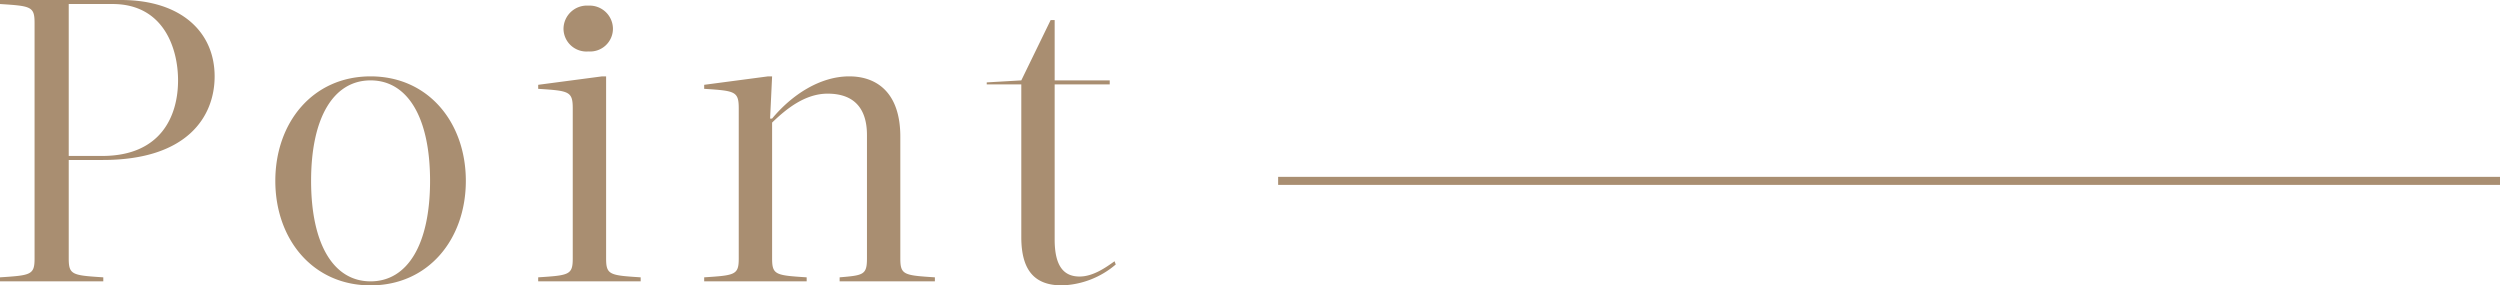 <svg xmlns="http://www.w3.org/2000/svg" width="311" height="35.5" viewBox="0 0 311 35.5"><g id="&#x30B0;&#x30EB;&#x30FC;&#x30D7;_9589" data-name="&#x30B0;&#x30EB;&#x30FC;&#x30D7; 9589" transform="translate(-560 -4652)"><path id="&#x30D1;&#x30B9;_52349" data-name="&#x30D1;&#x30B9; 52349" d="M16-34.5c6.35,0,8.15,5.5,8.15,9.5,0,4.4-2.1,9.4-9.45,9.4H10.55V-34.5ZM2-35v.5c3.85.25,4.3.3,4.3,2.35v29.3C6.3-.8,5.85-.75,2-.5V0H14.85V-.5c-3.85-.25-4.3-.3-4.3-2.35V-15.1H14.8c10.5,0,13.9-5.4,13.9-10.4,0-5.5-4.15-9.5-11.65-9.5ZM48.1.5c7.2,0,11.85-5.75,11.85-13s-4.65-13-11.85-13-11.85,5.75-11.85,13S40.9.5,48.1.5Zm0-25.5c4.6,0,7.4,4.6,7.4,12.5S52.7,0,48.1,0s-7.4-4.6-7.4-12.5S43.5-25,48.1-25Zm24-6.45a2.854,2.854,0,0,0,3.1,2.85,2.838,2.838,0,0,0,3.05-2.85A2.9,2.9,0,0,0,75.2-34.3,2.912,2.912,0,0,0,72.1-31.45Zm5.3,5.95h-.5l-7.95,1.05v.5c3.85.25,4.3.3,4.3,2.45V-2.85c0,2.05-.45,2.1-4.3,2.35V0H81.7V-.5c-3.85-.25-4.3-.3-4.3-2.35ZM89.6,0h12.75V-.5c-3.85-.25-4.3-.3-4.3-2.35v-16.9c1.75-1.7,4.1-3.6,6.9-3.6,3.75,0,4.9,2.35,4.9,5.15V-2.85c0,2.05-.45,2.1-3.4,2.35V0H118.3V-.5c-3.85-.25-4.3-.3-4.3-2.35V-18c0-5.5-2.95-7.5-6.35-7.5-3.65,0-7.15,2.3-9.6,5.25H97.8l.25-5.25h-.5L89.6-24.45v.5c3.85.25,4.3.3,4.3,2.45V-2.85c0,2.05-.45,2.1-4.3,2.35Zm43.6-24.5h6.85V-25H133.2v-7.5h-.5L129.05-25l-4.3.25v.25h4.3v19c0,4.25,1.75,6,5.05,6a10.787,10.787,0,0,0,6.7-2.6l-.15-.4C139.6-1.75,138-.6,136.3-.6c-1.9,0-3.1-1.2-3.1-4.6Z" transform="translate(558 4687)" fill="#a98e71"></path><line id="&#x7DDA;_149" data-name="&#x7DDA; 149" x2="152" transform="translate(719 4674.5)" fill="none" stroke="#a98e71" stroke-width="1"></line></g></svg>